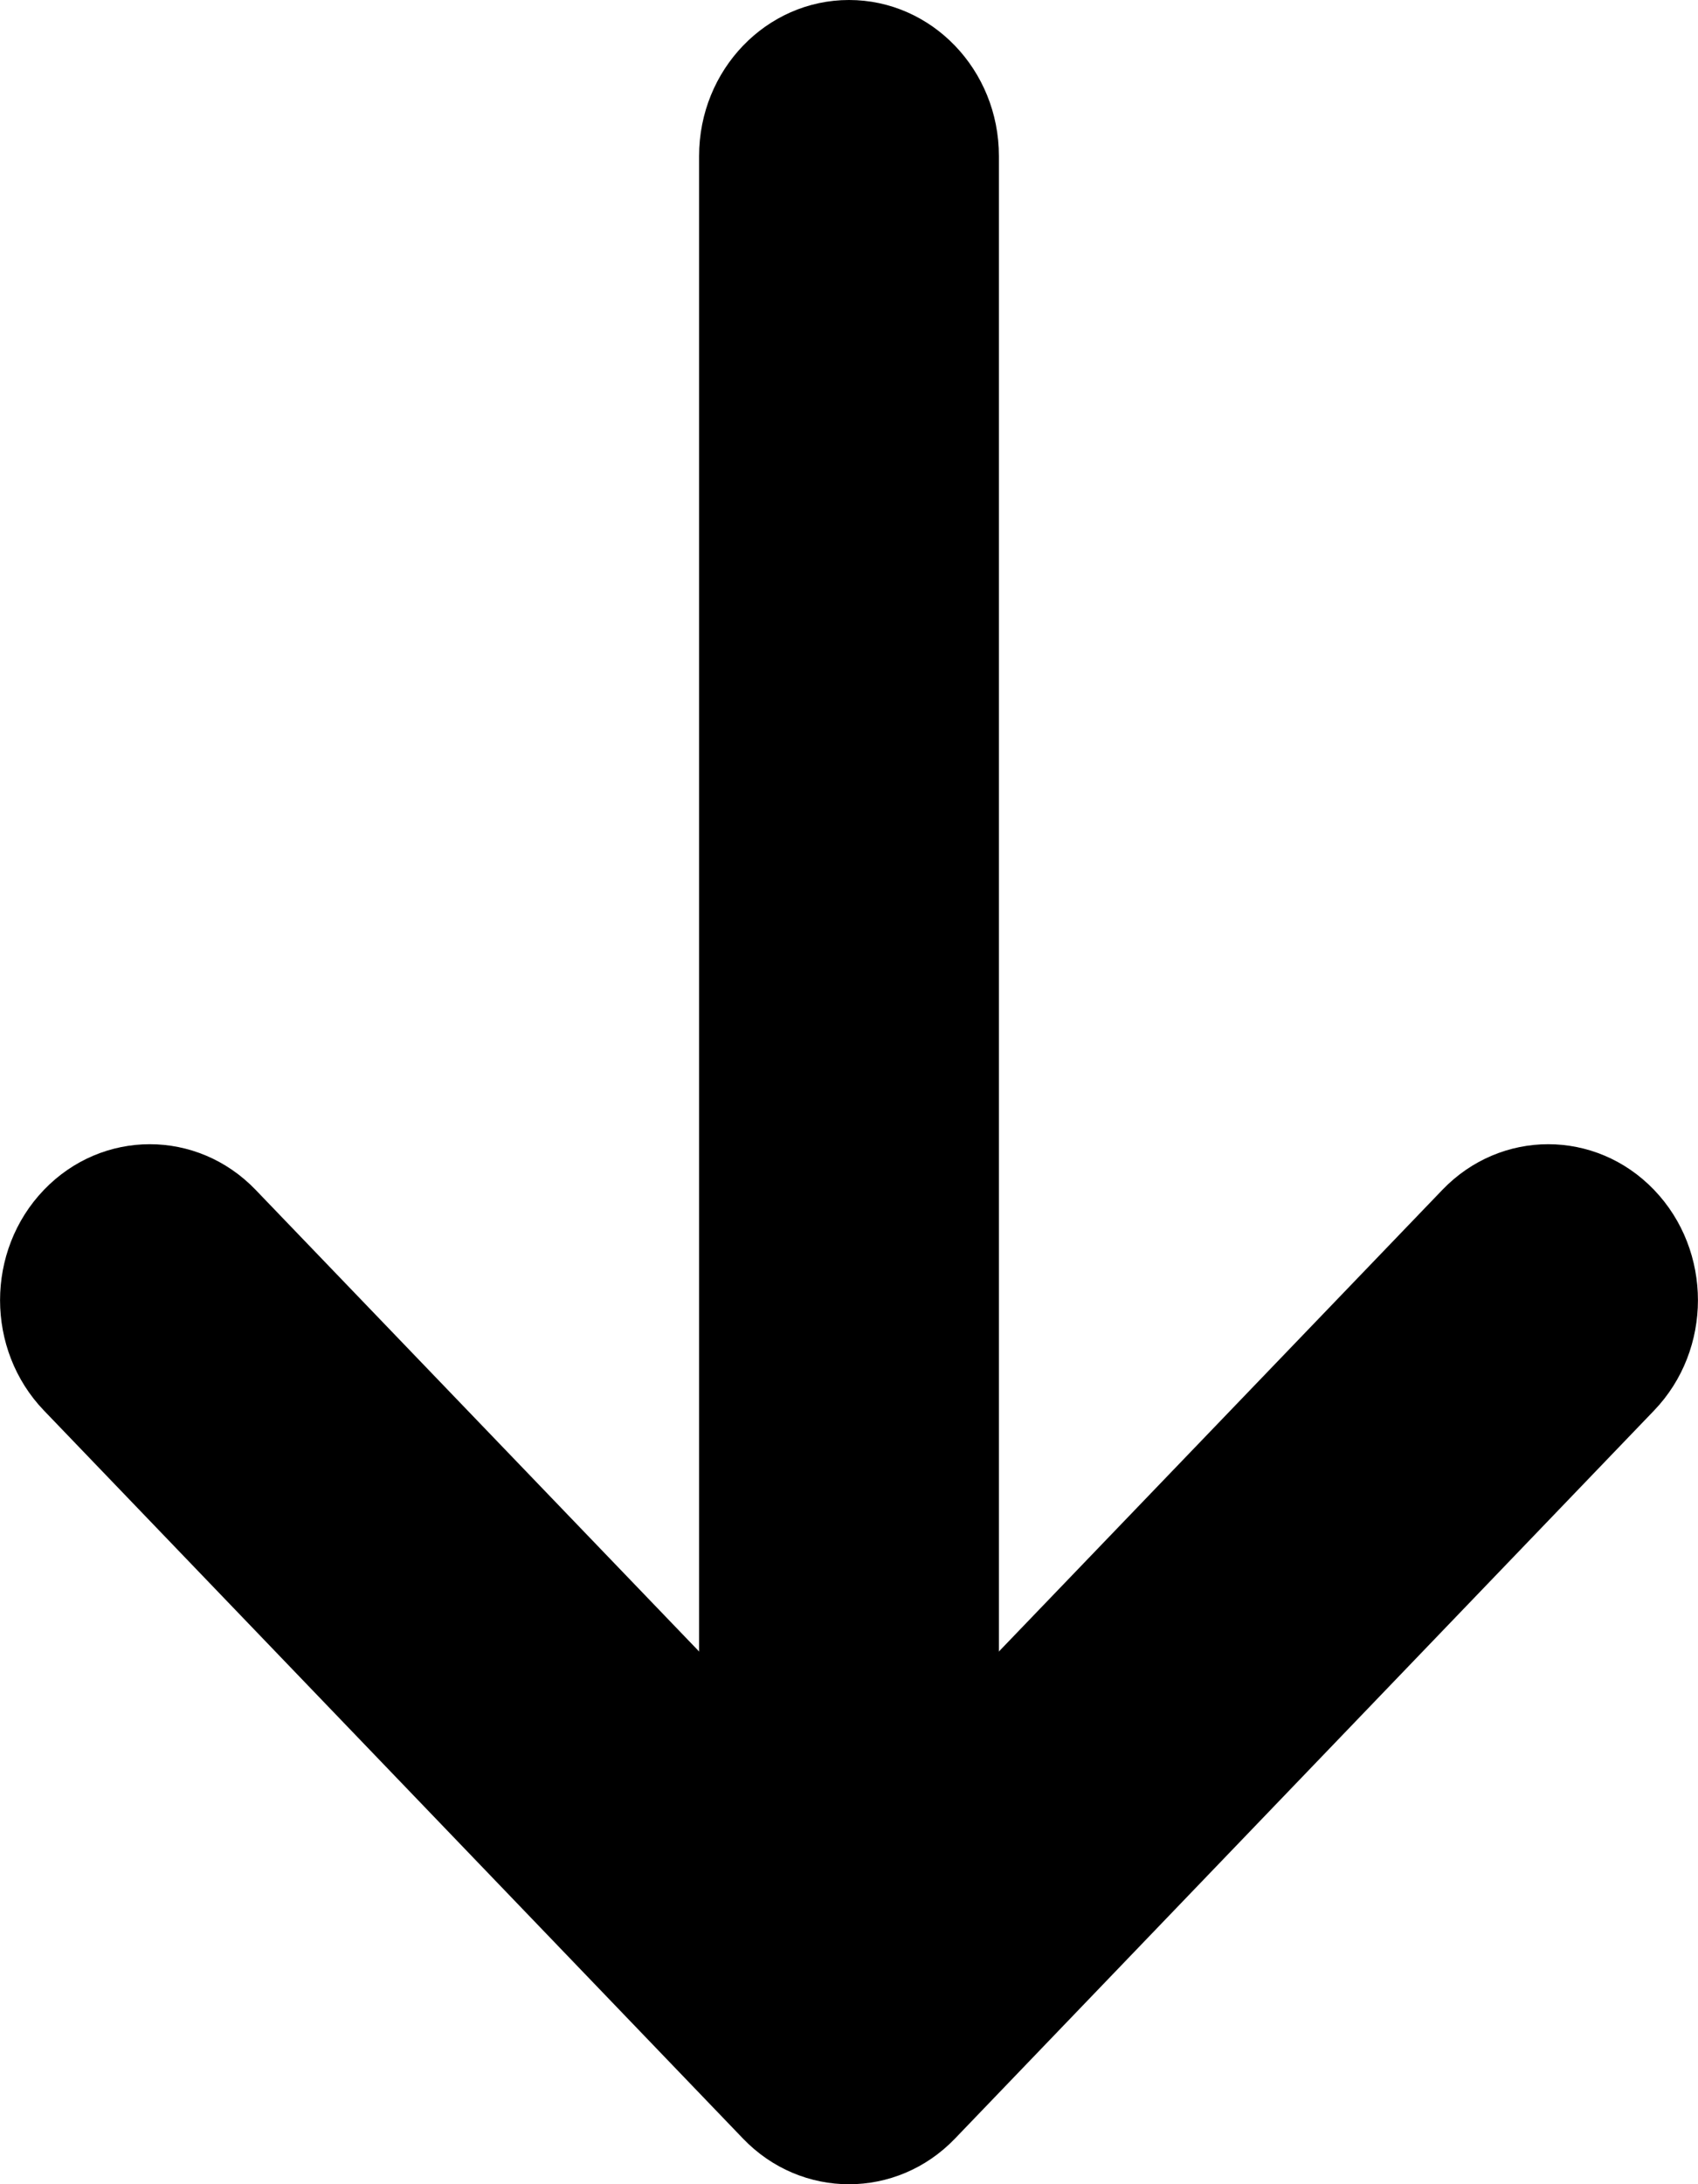 <svg xmlns="http://www.w3.org/2000/svg" width="7" height="9" viewBox="0 0 7 9" fill="none"><path fill-rule="evenodd" clip-rule="evenodd" d="M3.5 8.786C3.159 8.786 2.882 8.498 2.882 8.143L2.882 0.643C2.882 0.288 3.159 2.77721e-06 3.5 2.80703e-06C3.841 2.83685e-06 4.118 0.288 4.118 0.643L4.118 8.143C4.118 8.498 3.841 8.786 3.5 8.786Z" fill="black"></path><path fill-rule="evenodd" clip-rule="evenodd" d="M3.937 8.812C3.696 9.063 3.304 9.063 3.063 8.812L0.181 5.812C-0.06 5.561 -0.06 5.154 0.181 4.903C0.422 4.652 0.813 4.652 1.054 4.903L3.5 7.448L5.946 4.903C6.187 4.652 6.578 4.652 6.819 4.903C7.06 5.154 7.06 5.561 6.819 5.812L3.937 8.812Z" fill="black"></path></svg>